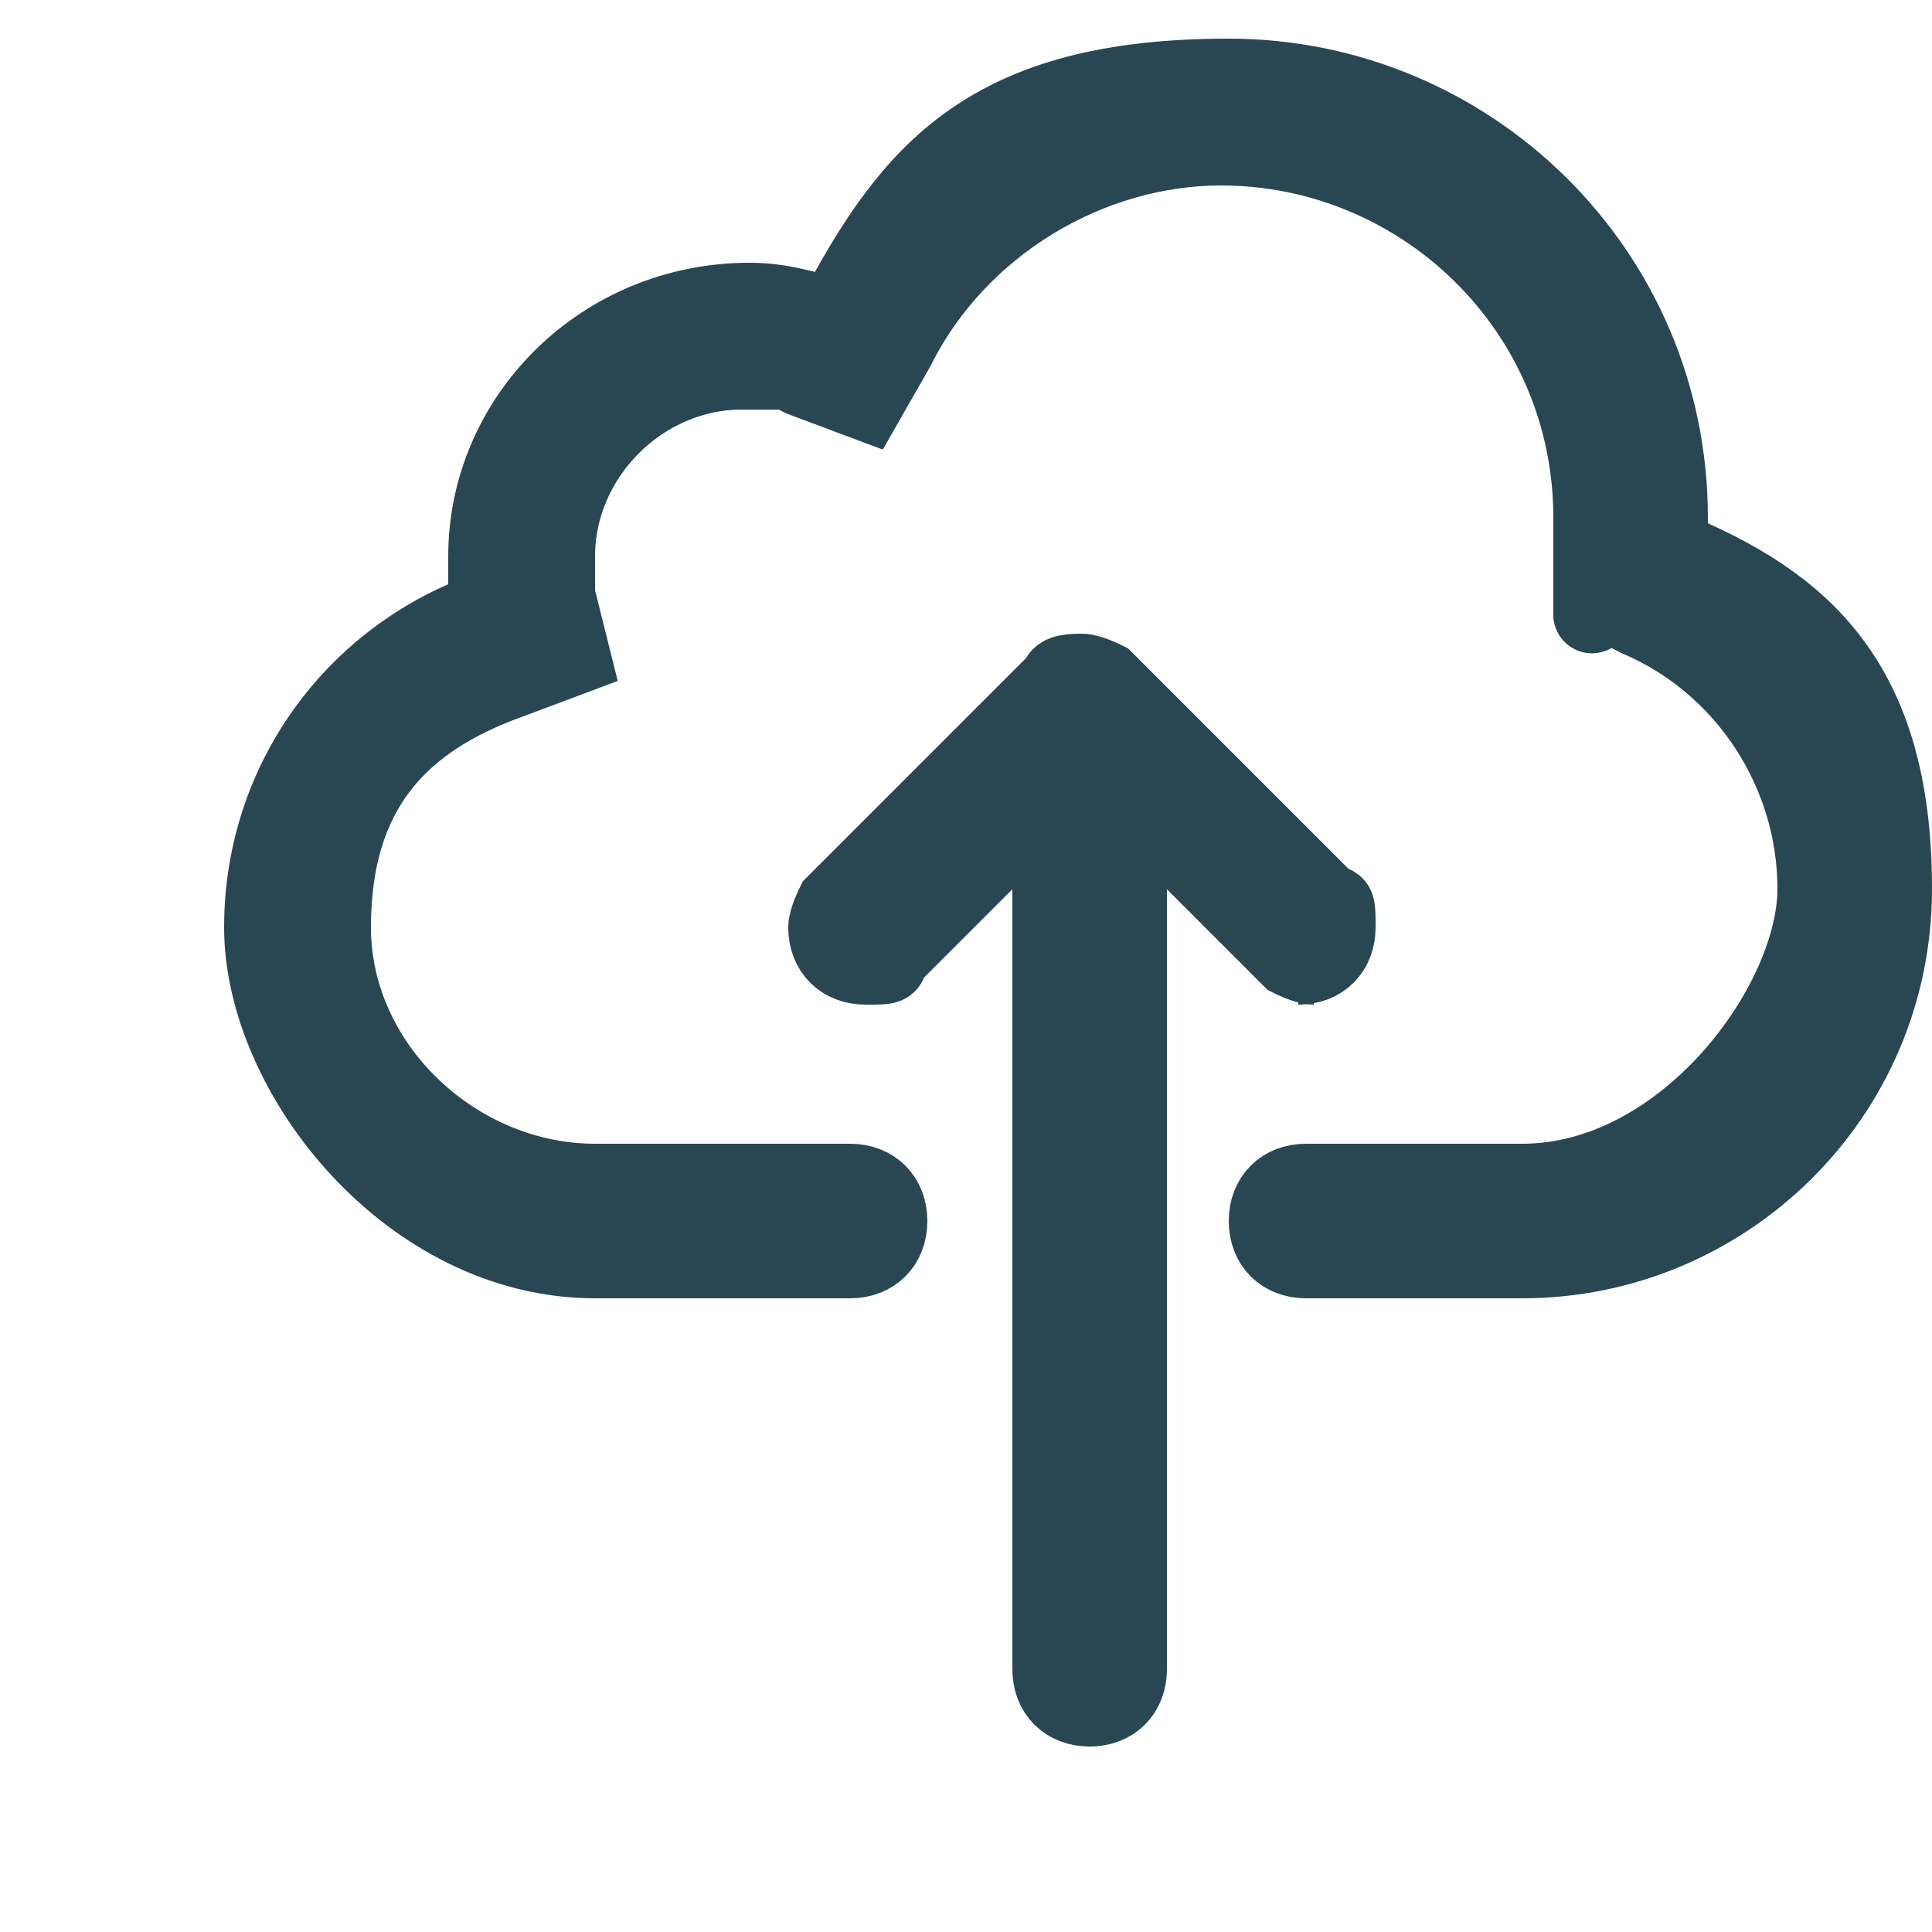 <?xml version="1.0" encoding="UTF-8"?> <svg xmlns="http://www.w3.org/2000/svg" id="Layer_1" version="1.1" viewBox="0 0 25 25"><path d="M21.6,7.1c0-.1,0-.3,0-.4,0-3.2-2.6-5.7-5.7-5.7s-4.1,1.2-5.1,3.1c-.4-.1-.7-.2-1.1-.2-1.9,0-3.4,1.5-3.4,3.3s0,.5,0,.7c-1.7.6-2.9,2.2-2.9,4.1s1.9,4.3,4.3,4.3h3.3c.3,0,.5-.2.5-.5s-.2-.5-.5-.5h-3.3c-1.8,0-3.4-1.5-3.4-3.3s.9-2.7,2.3-3.2l.8-.3-.2-.8c0-.2,0-.3,0-.5,0-1.3,1.1-2.4,2.4-2.4s.5,0,.8.1l.8.3.4-.7c.8-1.6,2.5-2.6,4.2-2.6,2.6,0,4.8,2.1,4.8,4.8s0,.2,0,.2h0c0,0,0,.8,0,.8l.6.3c1.4.6,2.3,2,2.3,3.5s-1.7,3.8-3.8,3.8h-2.8c-.3,0-.5.2-.5.5s.2.5.5.5h2.8c2.6,0,4.8-2.1,4.8-4.8s-1.2-3.7-2.9-4.4M16.8,12.5c.3,0,.5-.2.5-.5s0-.3-.1-.3l-2.9-2.9c0,0-.2-.1-.3-.1s-.3,0-.3.1l-2.9,2.9c0,0-.1.2-.1.3,0,.3.2.5.5.5s.3,0,.3-.1l2.1-2.1v11.3c0,.3.2.5.5.5s.5-.2.5-.5v-11.3l2.1,2.1c0,0,.2.1.3.1" fill="#294753" fill-rule="evenodd" stroke="#294753"></path></svg> 